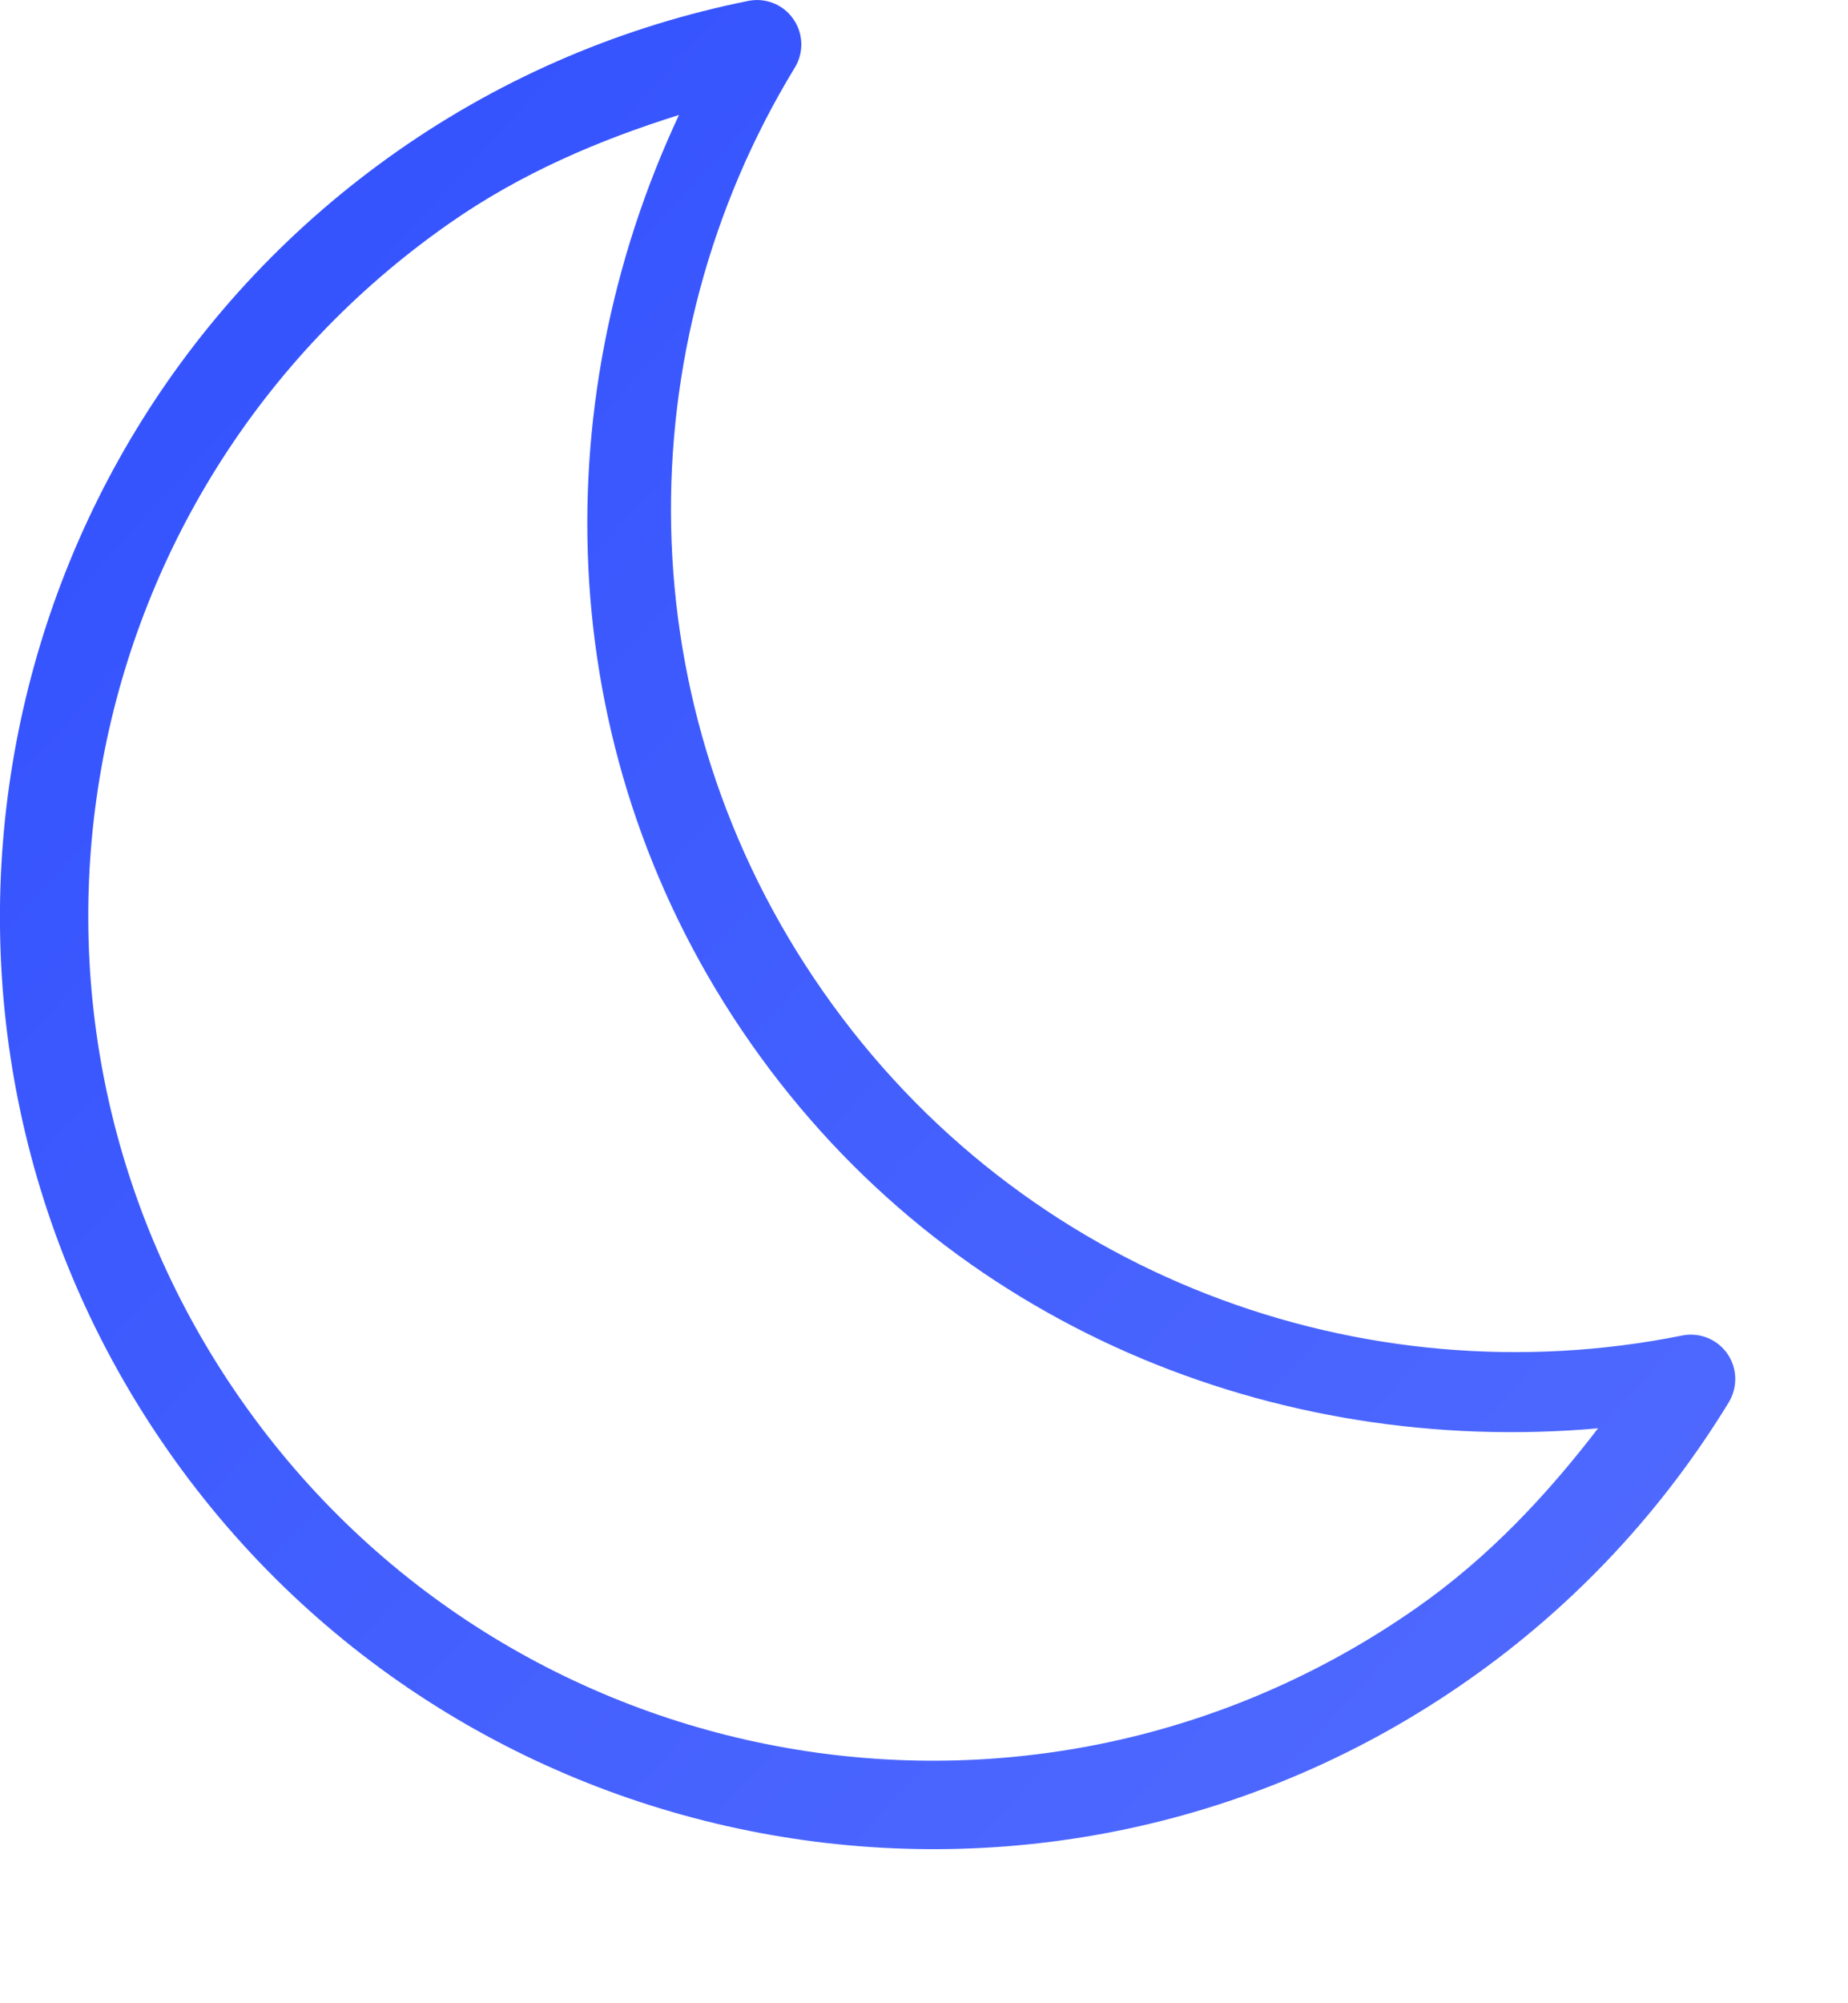 
<svg width="12px" height="13px" viewBox="0 2 12 13" version="1.1" xmlns="http://www.w3.org/2000/svg" xmlns:xlink="http://www.w3.org/1999/xlink">
    <!-- Generator: Sketch 41.2 (35397) - http://www.bohemiancoding.com/sketch -->
    <desc>Created with Sketch.</desc>
    <defs>
        <linearGradient x1="97.216%" y1="2.784%" x2="-3.33066907e-14%" y2="100%" id="linearGradient-1">
            <stop stop-color="#304FFE" offset="0%"></stop>
            <stop stop-color="#536DFE" offset="100%"></stop>
        </linearGradient>
    </defs>
    <path d="M1.737,12.905 C4.475,14.823 8.257,14.156 10.174,11.418 C12.091,8.68 11.424,4.898 8.686,2.98 C7.98,2.486 7.204,2.166 6.41,2.006 C6.298,1.983 6.182,2.029 6.117,2.123 C6.051,2.217 6.047,2.341 6.107,2.439 C7.206,4.242 7.211,6.597 5.92,8.439 C4.63,10.282 2.416,11.083 0.346,10.667 C0.233,10.644 0.118,10.69 0.052,10.784 C-0.014,10.878 -0.017,11.002 0.042,11.1 C0.464,11.791 1.031,12.411 1.737,12.905 L1.737,12.905 Z M2.068,12.433 C1.598,12.104 1.222,11.7 0.891,11.269 C2.98,11.454 5.106,10.609 6.393,8.77 C7.68,6.932 7.748,4.645 6.859,2.746 C7.378,2.909 7.886,3.124 8.355,3.453 C10.838,5.191 11.44,8.604 9.701,11.087 C7.963,13.569 4.55,14.171 2.068,12.433 L2.068,12.433 Z" id="Combined-Shape" stroke="none" fill="url(#linearGradient-1)" fill-rule="evenodd" transform="translate(5.634, 8) scale(-1, 1) translate(-5.634, -8) "></path>
</svg>